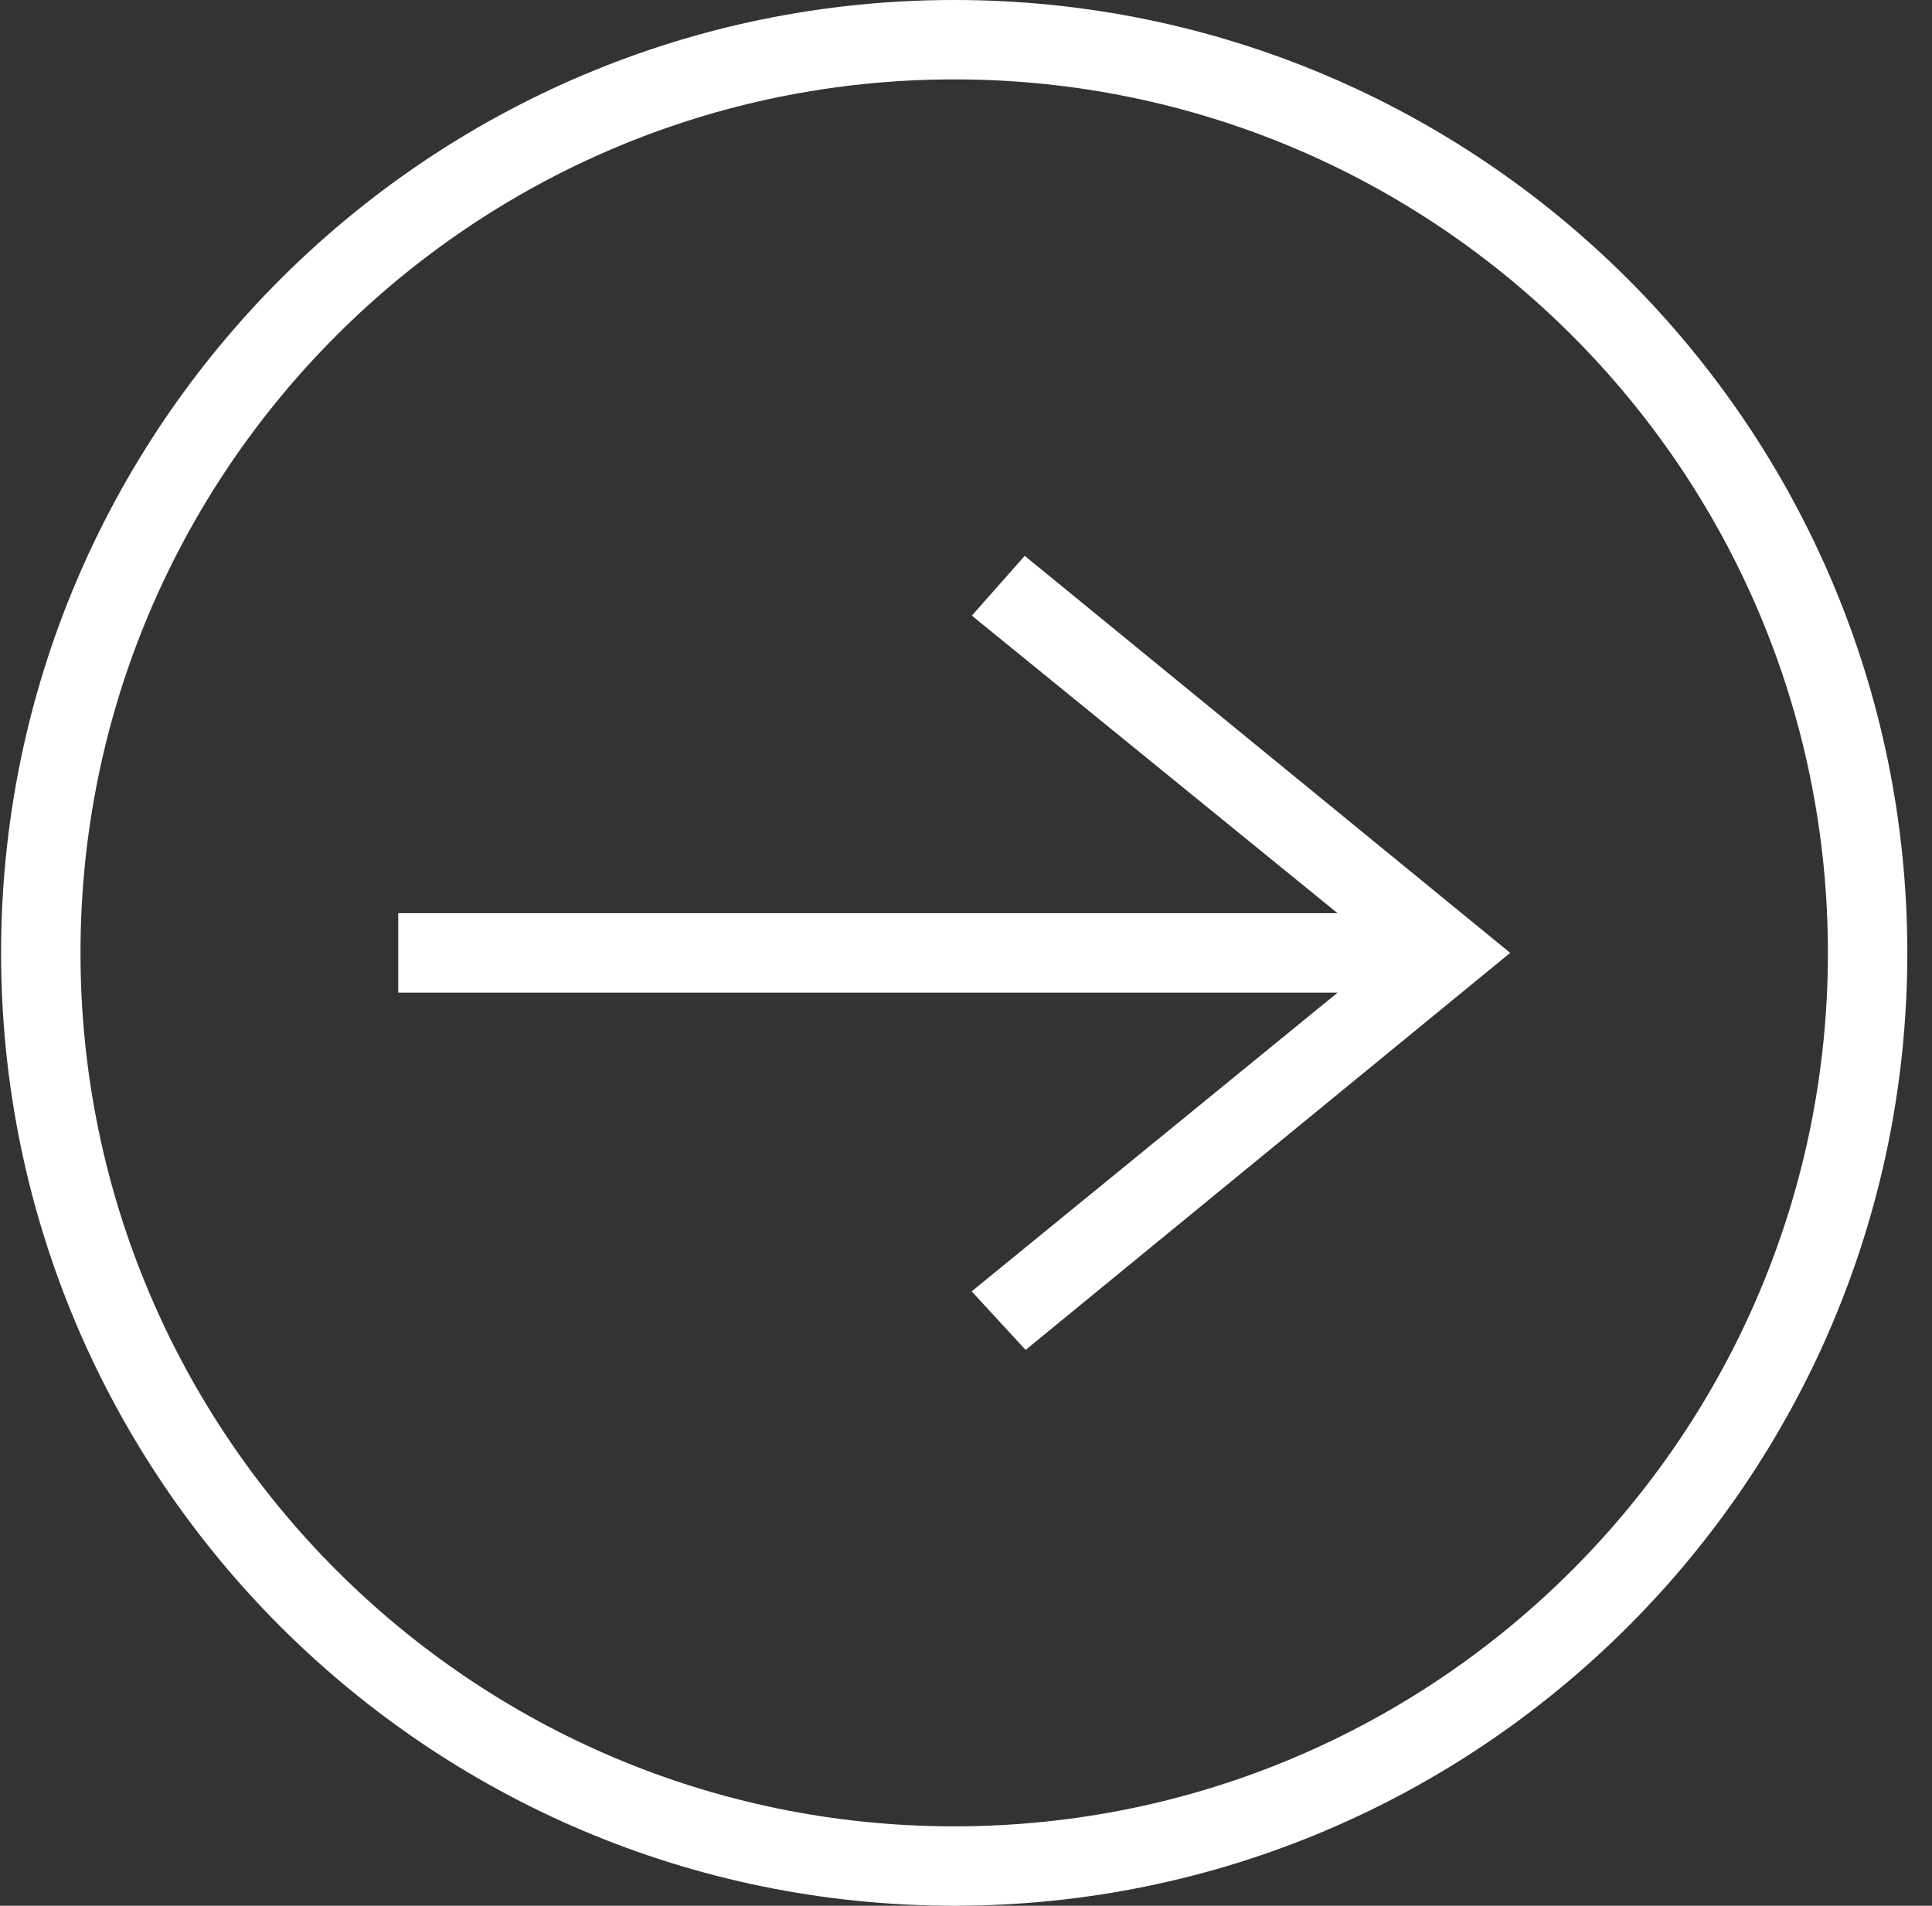 <?xml version="1.0" encoding="UTF-8"?> <svg xmlns="http://www.w3.org/2000/svg" width="75" height="74" viewBox="0 0 75 74" fill="none"><rect x="0" y="0" width="75" height="74" fill="#333333" stroke="none"/><path fill-rule="evenodd" clip-rule="evenodd" d="M37.042 0C16.621 0 0.042 16.579 0.042 37C0.042 57.421 16.621 74 37.042 74C57.463 74 74.042 57.421 74.042 37C74.042 16.579 57.463 0 37.042 0ZM37.042 3.083C18.323 3.083 3.125 18.281 3.125 37C3.125 55.719 18.323 70.917 37.042 70.917C55.761 70.917 70.959 55.719 70.959 37C70.959 18.281 55.761 3.083 37.042 3.083ZM51.928 38.542L37.72 50.144L39.814 52.417L58.625 37L39.78 21.583L37.727 23.905L51.922 35.458H15.459V38.542H51.928Z" fill="white"></path></svg> 